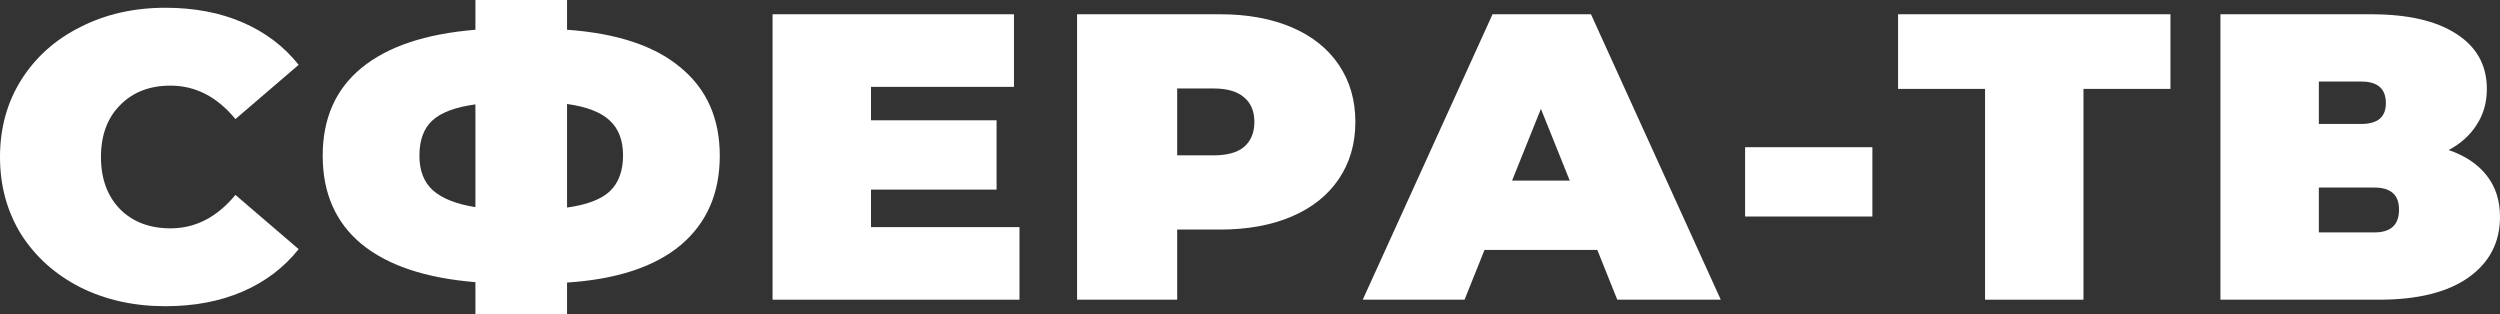 <svg width="167" height="21" viewBox="0 0 167 21" fill="none" xmlns="http://www.w3.org/2000/svg">
<rect x="0" y="0" width="167" height="21" fill="#333333" stroke="none"/>
<path d="M11.052 20.455C8.955 20.455 7.066 20.038 5.384 19.202C3.703 18.349 2.38 17.169 1.417 15.662C0.472 14.136 0 12.411 0 10.486C0 8.562 0.472 6.846 1.417 5.339C2.38 3.813 3.703 2.633 5.384 1.798C7.066 0.944 8.955 0.518 11.052 0.518C12.979 0.518 14.698 0.844 16.21 1.498C17.721 2.152 18.968 3.096 19.95 4.331L15.728 7.953C14.5 6.464 13.055 5.72 11.392 5.72C9.994 5.72 8.87 6.156 8.02 7.027C7.17 7.881 6.745 9.034 6.745 10.486C6.745 11.939 7.17 13.101 8.02 13.973C8.87 14.826 9.994 15.253 11.392 15.253C13.055 15.253 14.5 14.508 15.728 13.02L19.95 16.642C18.968 17.877 17.721 18.821 16.21 19.475C14.698 20.128 12.979 20.455 11.052 20.455Z" fill="white"/>
<path d="M48.081 10.405C48.081 12.911 47.212 14.899 45.474 16.37C43.736 17.822 41.204 18.658 37.879 18.875V21H31.758V18.848C28.414 18.576 25.873 17.722 24.135 16.288C22.416 14.853 21.556 12.892 21.556 10.405C21.556 7.917 22.416 5.965 24.135 4.549C25.873 3.114 28.414 2.261 31.758 1.988V0H37.879V1.988C41.223 2.224 43.755 3.069 45.474 4.521C47.212 5.956 48.081 7.917 48.081 10.405ZM37.879 13.864C39.202 13.682 40.156 13.319 40.741 12.774C41.327 12.211 41.62 11.412 41.62 10.377C41.62 9.361 41.317 8.58 40.713 8.035C40.127 7.49 39.183 7.127 37.879 6.946V13.864ZM28.017 10.405C28.017 11.403 28.319 12.175 28.924 12.72C29.547 13.265 30.492 13.637 31.758 13.837V6.973C30.416 7.154 29.453 7.518 28.867 8.062C28.301 8.589 28.017 9.37 28.017 10.405Z" fill="white"/>
<path d="M68.101 15.171V20.02H51.608V0.953H67.733V5.802H58.183V8.035H66.571V12.665H58.183V15.171H68.101Z" fill="white"/>
<path d="M81.498 0.953C83.331 0.953 84.927 1.244 86.287 1.825C87.647 2.406 88.696 3.241 89.433 4.331C90.169 5.42 90.538 6.691 90.538 8.144C90.538 9.597 90.169 10.868 89.433 11.957C88.696 13.047 87.647 13.882 86.287 14.463C84.927 15.044 83.331 15.335 81.498 15.335H78.636V20.02H71.948V0.953H81.498ZM81.073 10.377C81.98 10.377 82.66 10.187 83.113 9.805C83.567 9.406 83.793 8.852 83.793 8.144C83.793 7.436 83.567 6.891 83.113 6.51C82.66 6.11 81.98 5.911 81.073 5.911H78.636V10.377H81.073Z" fill="white"/>
<path d="M106.702 16.697H99.164L97.832 20.02H91.031L99.702 0.953H106.277L114.948 20.02H108.034L106.702 16.697ZM104.86 12.066L102.933 7.272L101.006 12.066H104.86Z" fill="white"/>
<path d="M116.573 9.833H125.075V14.463H116.573V9.833Z" fill="white"/>
<path d="M144.986 5.938H139.176V20.02H132.602V5.938H126.792V0.953H144.986V5.938Z" fill="white"/>
<path d="M163.571 10.023C164.686 10.405 165.536 10.977 166.122 11.739C166.707 12.484 167 13.401 167 14.49C167 16.197 166.292 17.55 164.875 18.549C163.477 19.529 161.493 20.02 158.923 20.02H148.325V0.953H158.385C160.841 0.953 162.74 1.389 164.081 2.261C165.441 3.132 166.122 4.358 166.122 5.938C166.122 6.846 165.895 7.645 165.441 8.335C165.007 9.025 164.383 9.588 163.571 10.023ZM154.899 8.28H157.733C158.829 8.28 159.377 7.817 159.377 6.891C159.377 5.929 158.829 5.447 157.733 5.447H154.899V8.28ZM158.612 15.525C159.708 15.525 160.255 15.017 160.255 14C160.255 13.02 159.708 12.529 158.612 12.529H154.899V15.525H158.612Z" fill="white"/>
</svg>